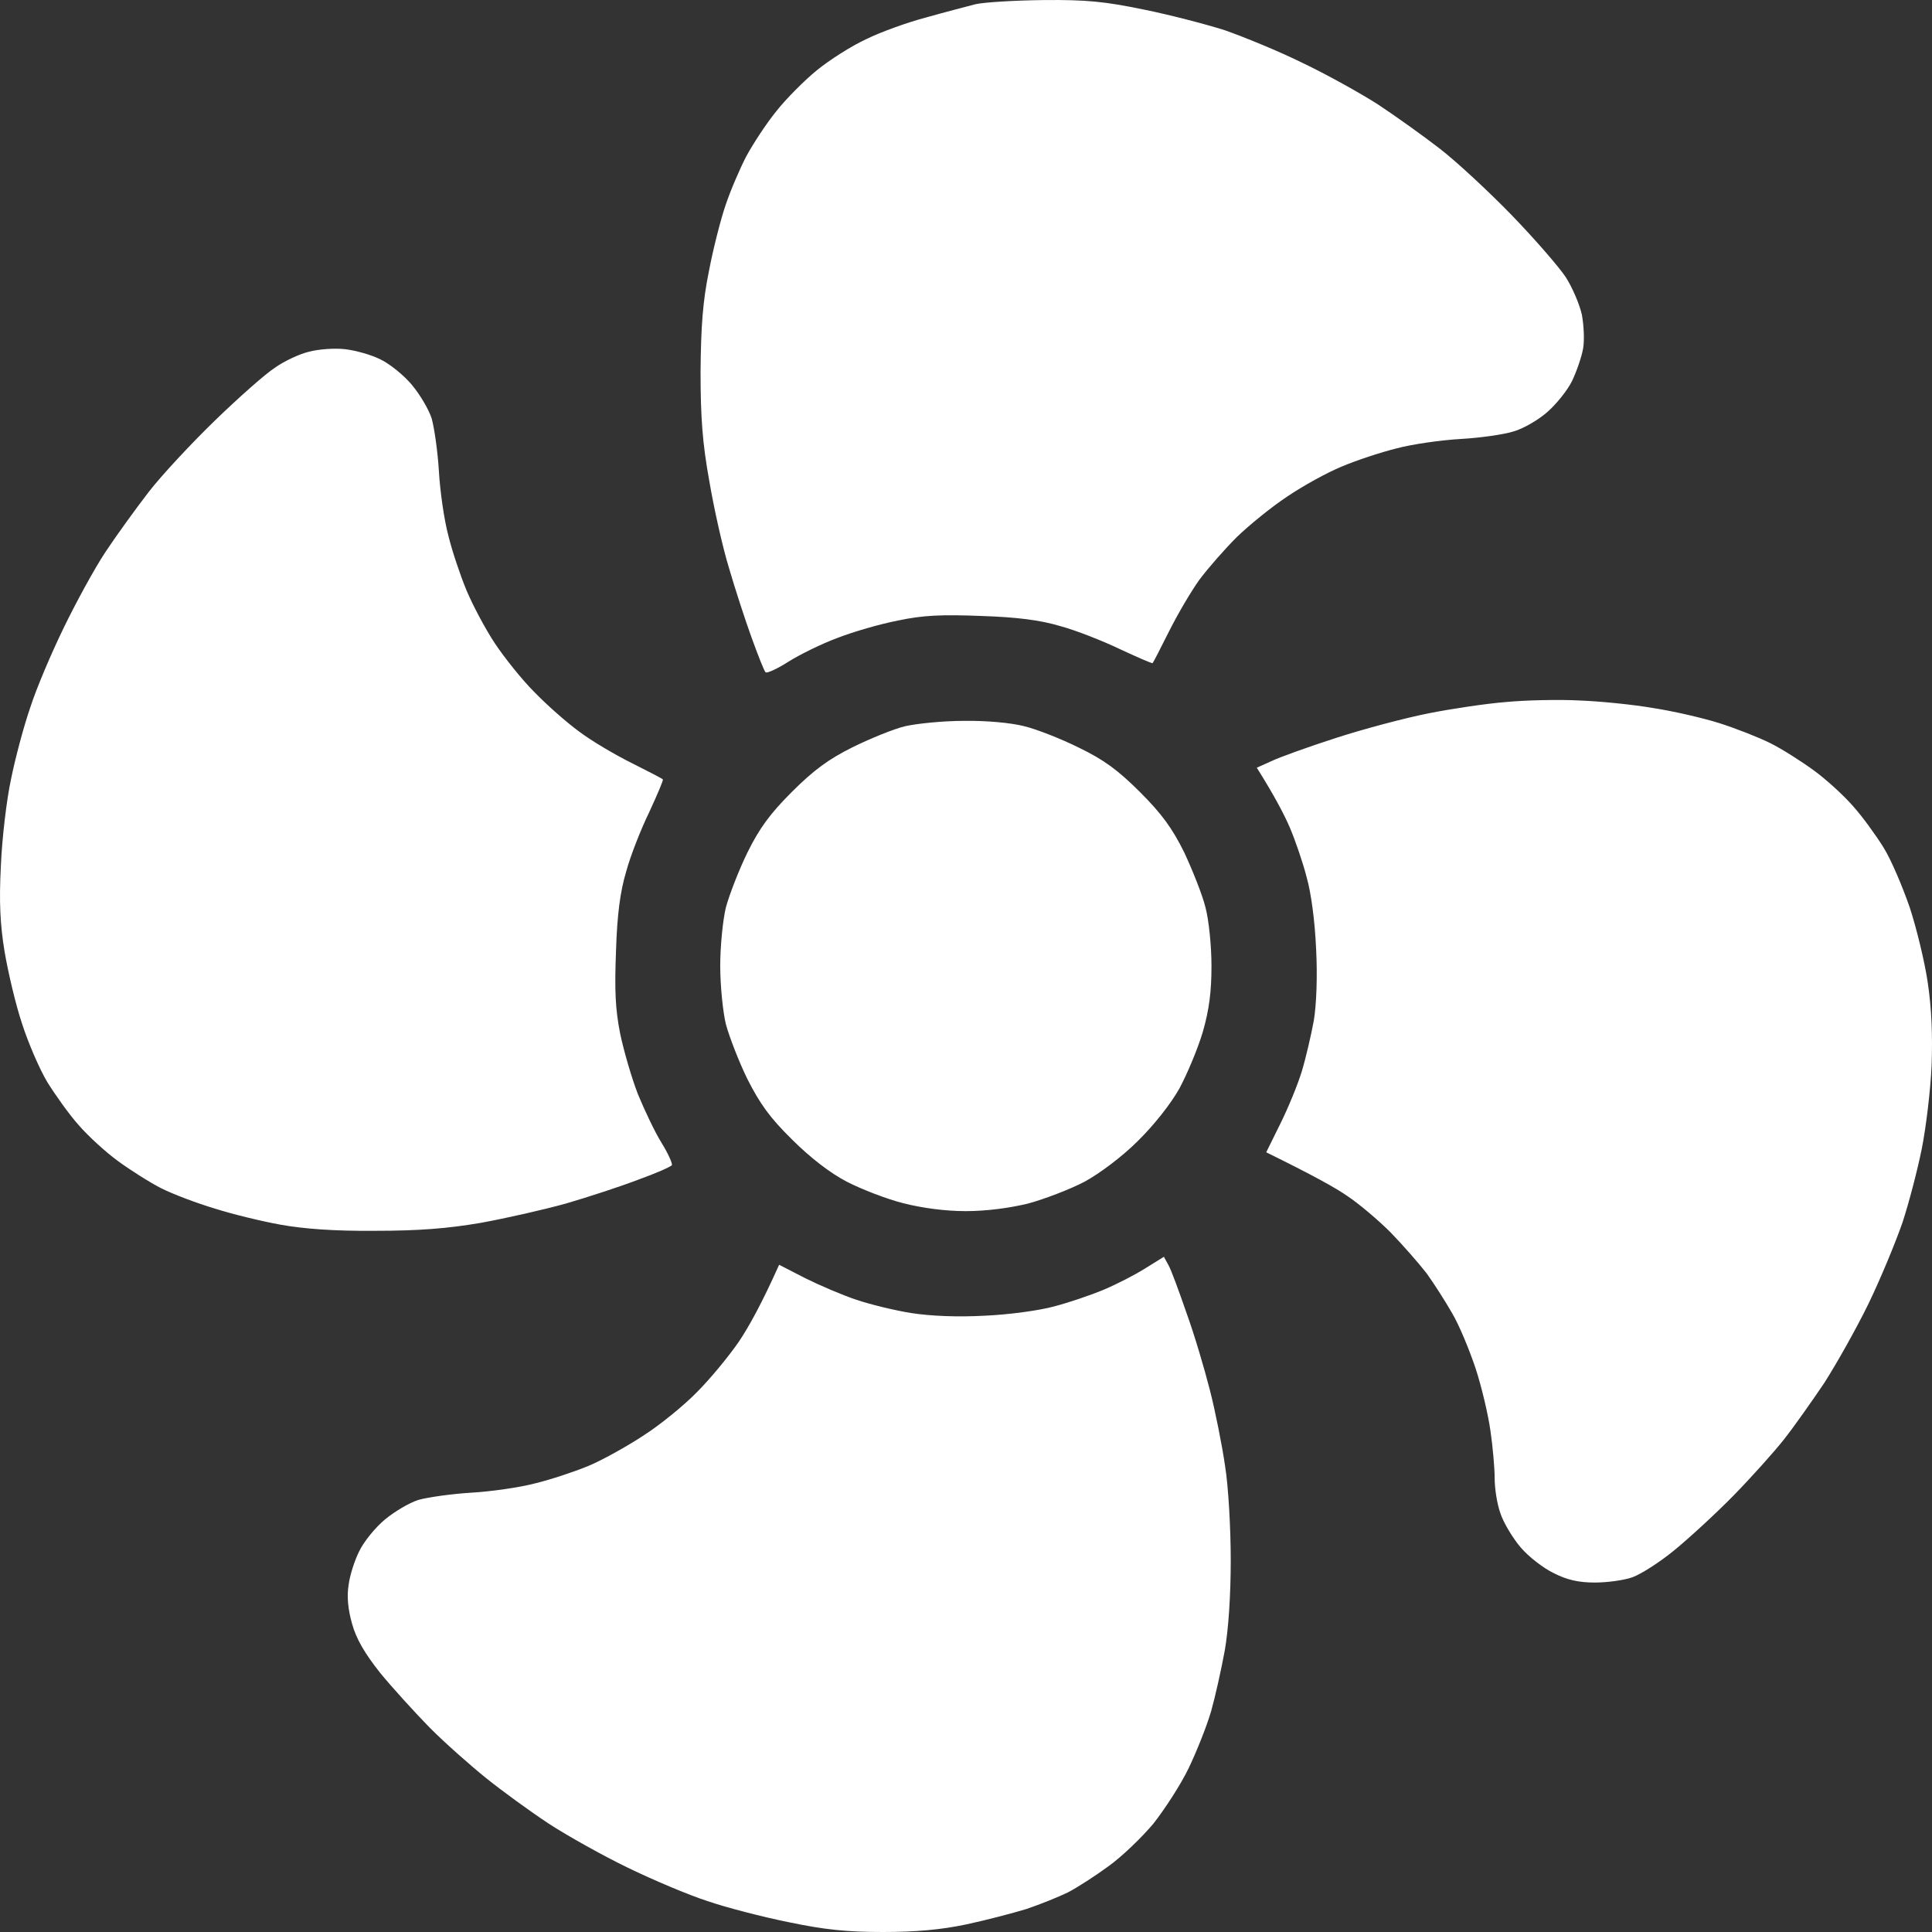 <?xml version="1.0" encoding="UTF-8"?> <svg xmlns="http://www.w3.org/2000/svg" width="33" height="33" viewBox="0 0 33 33" fill="none"><rect x="0" y="0" width="33" height="33" fill="#333333" stroke="none"/> <path d="M16.662 0.072C16.52 0.11 16.14 0.207 15.823 0.297C15.501 0.381 15.037 0.549 14.791 0.671C14.54 0.787 14.166 1.026 13.953 1.2C13.747 1.367 13.431 1.683 13.263 1.896C13.089 2.109 12.863 2.457 12.747 2.67C12.637 2.882 12.476 3.256 12.392 3.508C12.308 3.753 12.179 4.262 12.108 4.636C12.005 5.145 11.973 5.564 11.966 6.344C11.966 7.131 11.999 7.575 12.115 8.214C12.192 8.671 12.341 9.342 12.45 9.696C12.553 10.051 12.727 10.586 12.837 10.889C12.947 11.192 13.05 11.456 13.076 11.482C13.095 11.508 13.276 11.424 13.469 11.301C13.663 11.179 14.043 10.992 14.308 10.895C14.572 10.792 15.037 10.657 15.34 10.599C15.765 10.508 16.088 10.495 16.759 10.521C17.371 10.541 17.771 10.592 18.113 10.695C18.378 10.766 18.835 10.947 19.132 11.089C19.422 11.224 19.674 11.334 19.687 11.327C19.7 11.314 19.822 11.076 19.964 10.792C20.106 10.508 20.338 10.109 20.487 9.902C20.635 9.703 20.925 9.374 21.125 9.174C21.332 8.974 21.719 8.658 21.983 8.484C22.247 8.304 22.667 8.072 22.918 7.969C23.163 7.865 23.589 7.724 23.854 7.659C24.118 7.588 24.614 7.517 24.95 7.498C25.285 7.479 25.692 7.421 25.853 7.369C26.014 7.324 26.272 7.176 26.427 7.04C26.582 6.905 26.775 6.666 26.853 6.505C26.93 6.344 27.014 6.099 27.04 5.957C27.066 5.815 27.053 5.558 27.02 5.377C26.982 5.203 26.859 4.913 26.743 4.732C26.627 4.558 26.214 4.081 25.821 3.675C25.434 3.276 24.879 2.76 24.595 2.541C24.311 2.321 23.834 1.98 23.531 1.78C23.228 1.587 22.647 1.264 22.241 1.071C21.835 0.871 21.235 0.626 20.919 0.516C20.596 0.413 19.977 0.252 19.532 0.162C18.874 0.027 18.565 -0.006 17.823 0.001C17.326 0.007 16.804 0.039 16.662 0.072ZM5.272 6.009C5.11 6.048 4.852 6.17 4.697 6.28C4.536 6.383 4.078 6.789 3.672 7.182C3.272 7.569 2.756 8.123 2.537 8.407C2.318 8.691 1.982 9.155 1.795 9.438C1.608 9.722 1.292 10.302 1.086 10.728C0.879 11.153 0.621 11.759 0.518 12.081C0.408 12.397 0.26 12.952 0.189 13.306C0.112 13.661 0.034 14.325 0.015 14.789C-0.017 15.401 0.002 15.794 0.079 16.259C0.137 16.6 0.266 17.155 0.376 17.483C0.479 17.806 0.673 18.257 0.808 18.483C0.944 18.702 1.182 19.037 1.344 19.218C1.505 19.404 1.808 19.682 2.021 19.836C2.234 19.991 2.569 20.204 2.763 20.301C2.956 20.397 3.362 20.552 3.666 20.642C3.969 20.739 4.472 20.861 4.794 20.919C5.194 20.99 5.704 21.029 6.407 21.023C7.161 21.023 7.645 20.984 8.213 20.887C8.638 20.81 9.29 20.662 9.664 20.558C10.038 20.449 10.593 20.268 10.896 20.152C11.199 20.043 11.463 19.927 11.476 19.901C11.489 19.875 11.412 19.701 11.296 19.514C11.18 19.327 11.005 18.953 10.896 18.689C10.793 18.425 10.657 17.96 10.593 17.657C10.509 17.232 10.496 16.91 10.522 16.239C10.541 15.627 10.593 15.227 10.696 14.886C10.767 14.621 10.947 14.164 11.089 13.873C11.225 13.577 11.334 13.325 11.322 13.313C11.315 13.3 11.076 13.177 10.793 13.035C10.509 12.894 10.102 12.655 9.89 12.494C9.677 12.339 9.335 12.036 9.129 11.823C8.916 11.611 8.613 11.23 8.451 10.986C8.284 10.734 8.071 10.328 7.968 10.083C7.864 9.832 7.722 9.413 7.658 9.148C7.587 8.884 7.516 8.388 7.497 8.052C7.477 7.717 7.419 7.311 7.374 7.15C7.323 6.989 7.168 6.731 7.032 6.57C6.897 6.409 6.658 6.215 6.497 6.138C6.342 6.06 6.065 5.983 5.891 5.964C5.71 5.944 5.439 5.964 5.272 6.009ZM25.724 11.991C25.389 12.017 24.789 12.107 24.402 12.184C24.008 12.262 23.299 12.449 22.822 12.604C22.344 12.758 21.841 12.939 21.712 13.003L21.467 13.113C21.783 13.616 21.944 13.931 22.035 14.144C22.125 14.357 22.254 14.731 22.318 14.982C22.396 15.253 22.46 15.743 22.48 16.207C22.505 16.671 22.486 17.161 22.441 17.432C22.396 17.677 22.305 18.07 22.235 18.302C22.164 18.534 21.996 18.94 21.867 19.198L21.628 19.682C22.428 20.075 22.822 20.294 23.015 20.43C23.209 20.558 23.544 20.842 23.75 21.048C23.957 21.261 24.234 21.577 24.369 21.751C24.498 21.931 24.692 22.235 24.802 22.428C24.918 22.621 25.092 23.04 25.201 23.363C25.305 23.678 25.421 24.168 25.459 24.446C25.498 24.716 25.53 25.077 25.53 25.251C25.53 25.419 25.569 25.683 25.627 25.845C25.679 26.006 25.834 26.264 25.969 26.425C26.104 26.586 26.362 26.786 26.537 26.869C26.762 26.985 26.962 27.031 27.24 27.031C27.452 27.031 27.743 26.992 27.885 26.94C28.026 26.889 28.343 26.689 28.594 26.483C28.839 26.283 29.297 25.864 29.607 25.548C29.916 25.232 30.303 24.8 30.471 24.587C30.639 24.375 30.948 23.936 31.161 23.62C31.367 23.298 31.709 22.692 31.916 22.267C32.122 21.841 32.38 21.216 32.496 20.881C32.606 20.546 32.754 19.978 32.825 19.624C32.896 19.269 32.974 18.631 32.993 18.206C33.012 17.677 32.993 17.226 32.928 16.787C32.877 16.433 32.735 15.852 32.619 15.498C32.496 15.143 32.303 14.686 32.174 14.479C32.051 14.28 31.819 13.957 31.658 13.777C31.497 13.59 31.193 13.313 30.98 13.158C30.768 13.003 30.432 12.79 30.239 12.694C30.045 12.597 29.652 12.442 29.368 12.352C29.084 12.262 28.575 12.146 28.239 12.094C27.904 12.036 27.336 11.978 26.982 11.965C26.627 11.946 26.059 11.959 25.724 11.991ZM19.558 21.667C19.384 21.777 19.068 21.938 18.855 22.028C18.642 22.118 18.262 22.247 18.016 22.312C17.758 22.383 17.249 22.454 16.823 22.473C16.352 22.499 15.894 22.479 15.565 22.428C15.282 22.383 14.862 22.28 14.63 22.202C14.398 22.125 14.005 21.957 13.759 21.835L13.308 21.603C13.011 22.267 12.792 22.66 12.624 22.911C12.457 23.156 12.134 23.549 11.908 23.775C11.689 24.001 11.27 24.343 10.986 24.523C10.702 24.71 10.283 24.942 10.051 25.039C9.819 25.135 9.412 25.271 9.148 25.335C8.883 25.406 8.387 25.477 8.051 25.496C7.716 25.516 7.31 25.574 7.148 25.619C6.987 25.67 6.729 25.825 6.568 25.96C6.407 26.096 6.213 26.334 6.136 26.496C6.058 26.65 5.975 26.908 5.955 27.069C5.923 27.263 5.942 27.482 6.013 27.733C6.084 27.991 6.226 28.236 6.491 28.571C6.697 28.823 7.084 29.248 7.342 29.512C7.606 29.777 8.045 30.164 8.309 30.376C8.574 30.589 9.051 30.937 9.374 31.15C9.69 31.356 10.302 31.698 10.728 31.904C11.154 32.11 11.76 32.368 12.082 32.471C12.399 32.581 13.024 32.742 13.469 32.832C14.088 32.961 14.463 33 15.082 33C15.643 33 16.075 32.961 16.501 32.871C16.836 32.8 17.3 32.678 17.533 32.607C17.765 32.529 18.081 32.401 18.242 32.323C18.403 32.239 18.713 32.039 18.932 31.878C19.158 31.717 19.5 31.388 19.7 31.15C19.893 30.905 20.171 30.479 20.306 30.196C20.442 29.912 20.616 29.474 20.687 29.229C20.758 28.977 20.861 28.513 20.919 28.197C20.983 27.836 21.022 27.25 21.022 26.65C21.022 26.122 20.983 25.393 20.925 25.039C20.874 24.684 20.758 24.104 20.667 23.749C20.577 23.395 20.403 22.802 20.267 22.428C20.138 22.054 20.003 21.686 19.958 21.609L19.88 21.467L19.558 21.667ZM15.462 12.404C15.269 12.449 14.862 12.616 14.559 12.765C14.146 12.971 13.895 13.158 13.527 13.525C13.153 13.899 12.973 14.144 12.766 14.563C12.618 14.866 12.457 15.285 12.399 15.498C12.347 15.711 12.302 16.162 12.302 16.497C12.302 16.832 12.347 17.284 12.399 17.496C12.457 17.709 12.618 18.128 12.766 18.431C12.979 18.85 13.147 19.089 13.527 19.462C13.837 19.772 14.179 20.036 14.463 20.184C14.714 20.313 15.146 20.481 15.43 20.552C15.759 20.636 16.152 20.687 16.494 20.687C16.843 20.687 17.236 20.636 17.558 20.558C17.842 20.481 18.281 20.313 18.526 20.184C18.784 20.043 19.164 19.759 19.429 19.495C19.706 19.224 19.997 18.857 20.145 18.592C20.28 18.341 20.461 17.909 20.545 17.625C20.654 17.245 20.693 16.942 20.693 16.497C20.693 16.162 20.648 15.711 20.59 15.498C20.538 15.285 20.37 14.866 20.229 14.563C20.022 14.144 19.842 13.899 19.468 13.525C19.093 13.152 18.855 12.977 18.429 12.771C18.133 12.623 17.707 12.455 17.494 12.404C17.268 12.346 16.849 12.307 16.462 12.313C16.107 12.313 15.662 12.359 15.462 12.404Z" fill="white"></path> </svg> 